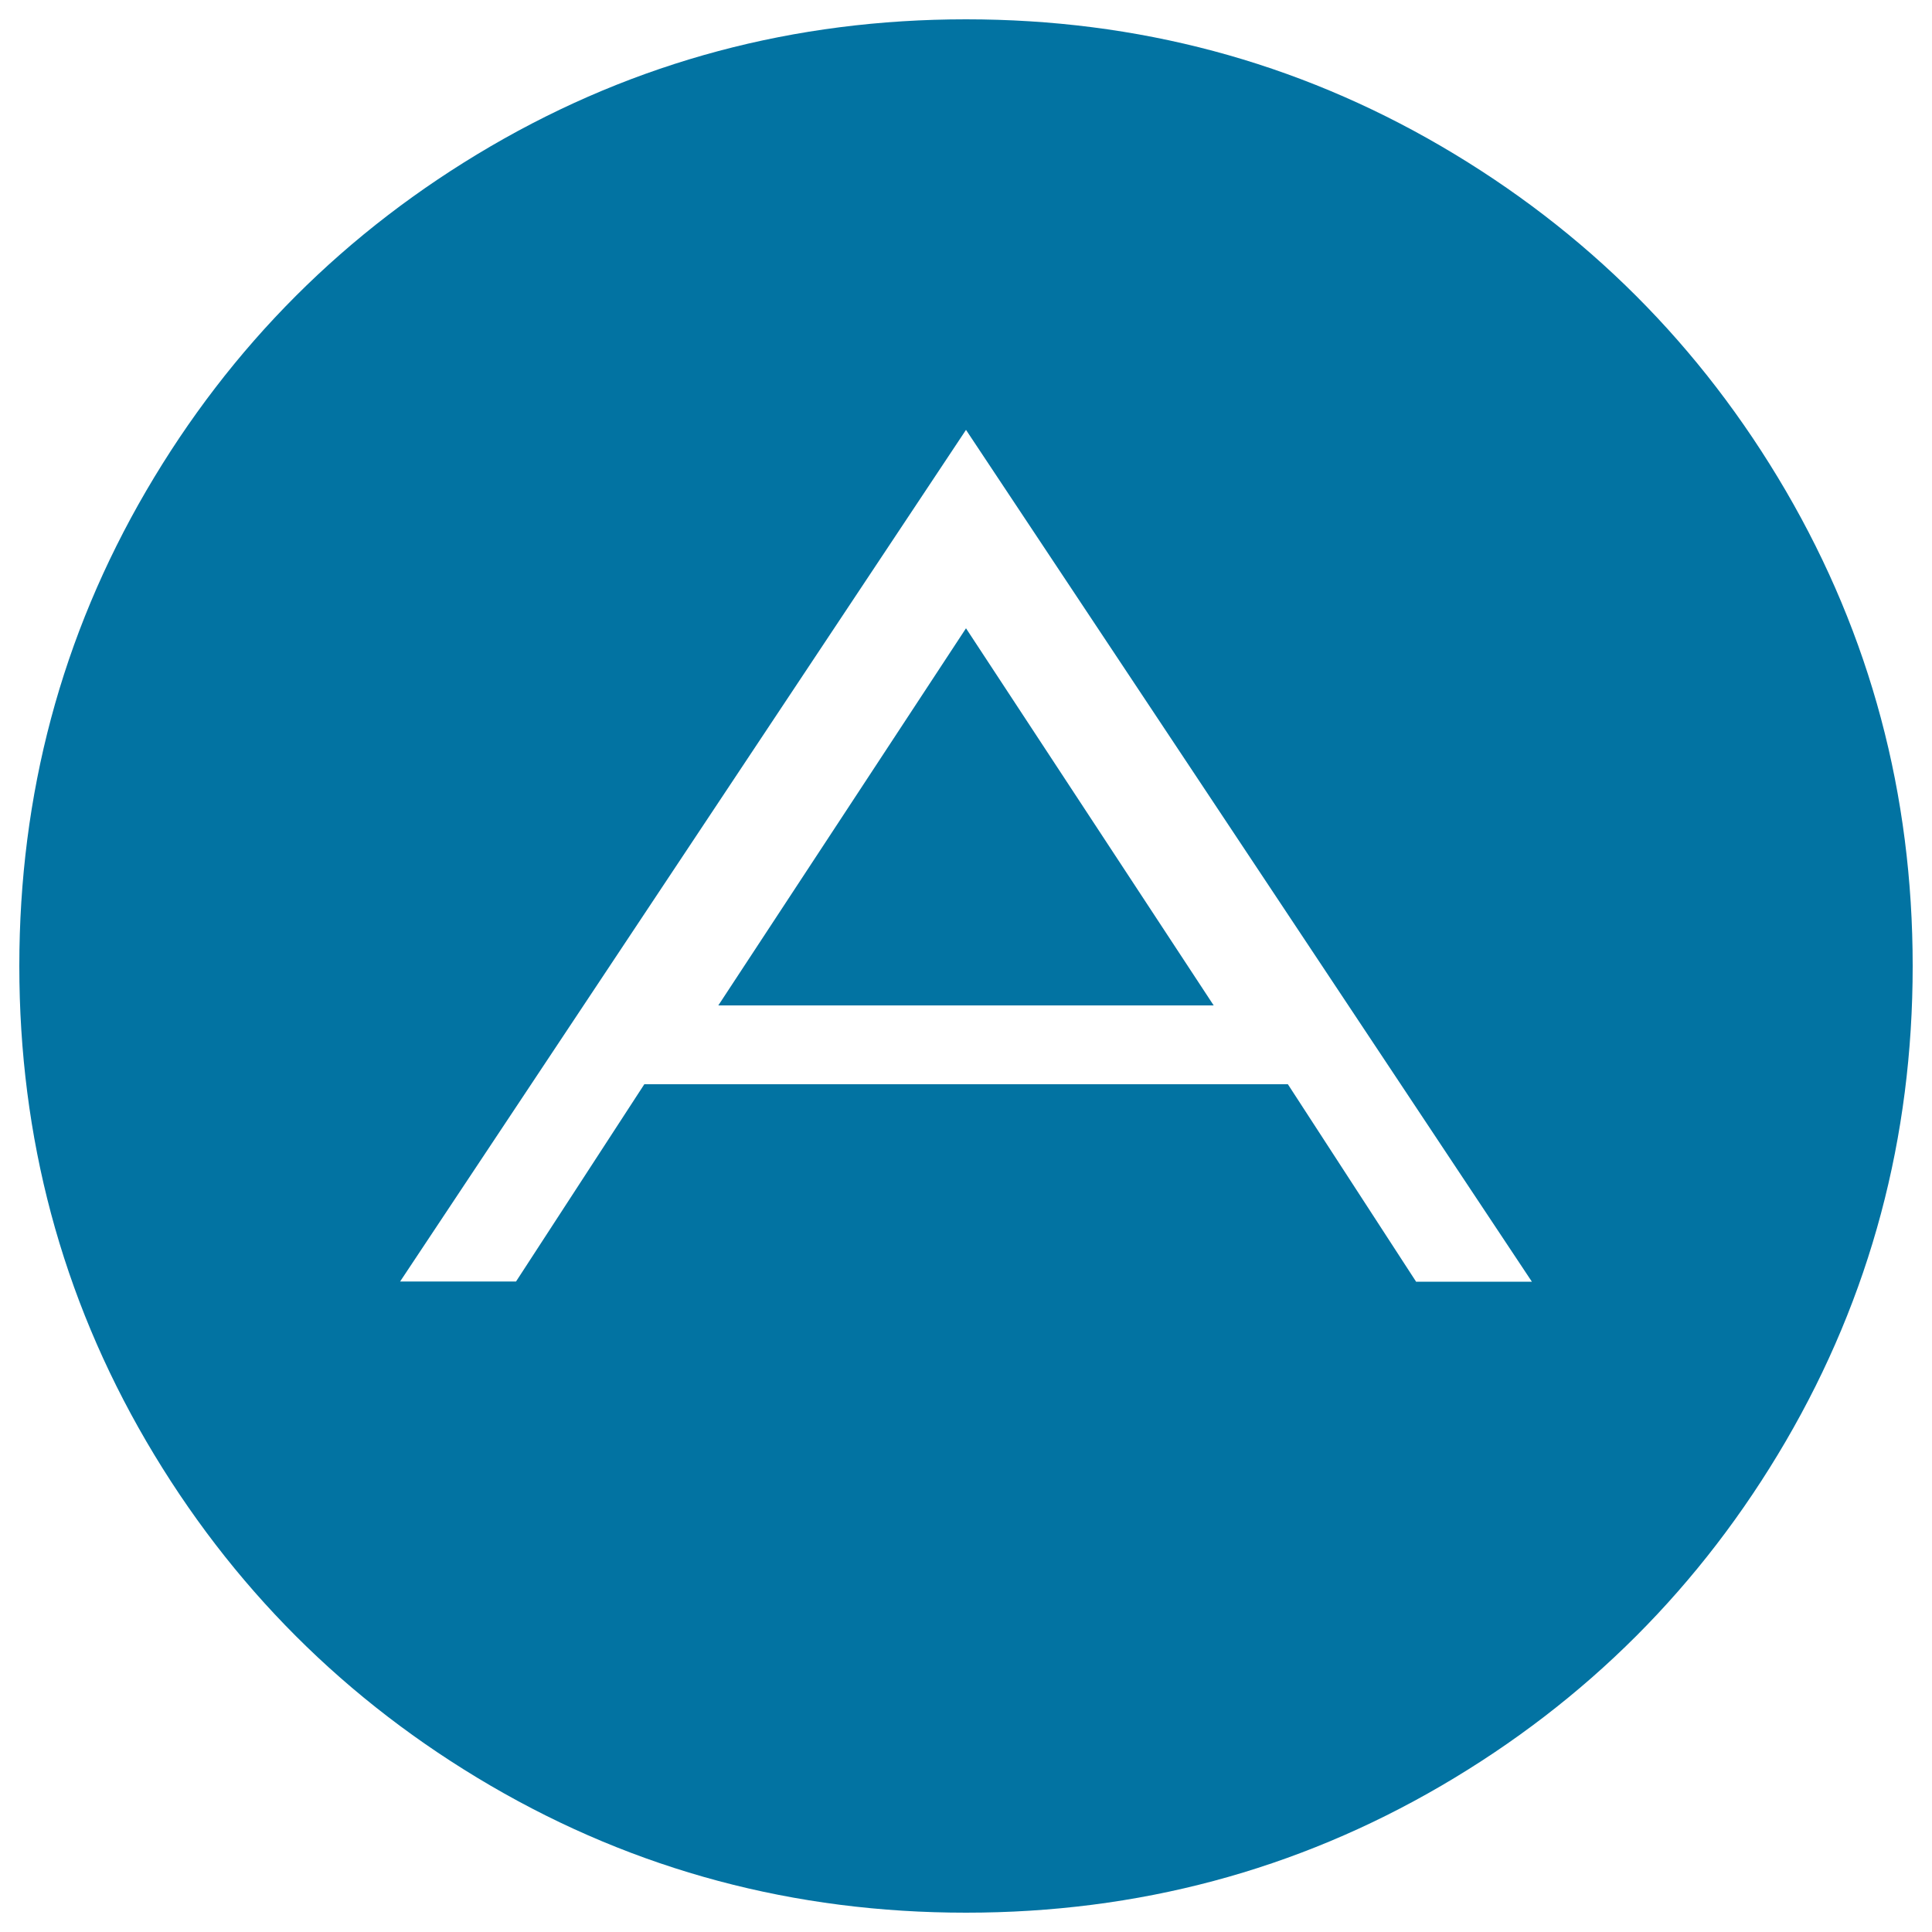 <svg xmlns="http://www.w3.org/2000/svg" viewBox="0 0 1000 1000" style="fill:#0273a2">
<title>Leter A Inside A Black Circle SVG icon</title>
<g><path d="M924.3,254C880.5,179,821,119.5,746,75.7C670.9,31.9,588.9,10,500,10c-88.9,0-170.9,21.9-246,65.7C179,119.5,119.5,179,75.7,254C31.9,329.1,10,411.1,10,500c0,88.9,21.9,170.9,65.7,246C119.5,821,179,880.5,254,924.3c75.1,43.8,157.1,65.7,246,65.7s170.9-21.9,246-65.7C821,880.5,880.5,821,924.3,746c43.8-75.1,65.7-157.1,65.7-246C990,411.1,968.1,329.1,924.3,254z M732.9,663.3l-66.3-102.1H333.5l-66.4,102.1h-60L500,222.5l292.9,440.9H732.9z M500,325.2l128.2,195.2H371.8L500,325.2z"/></g>
</svg>